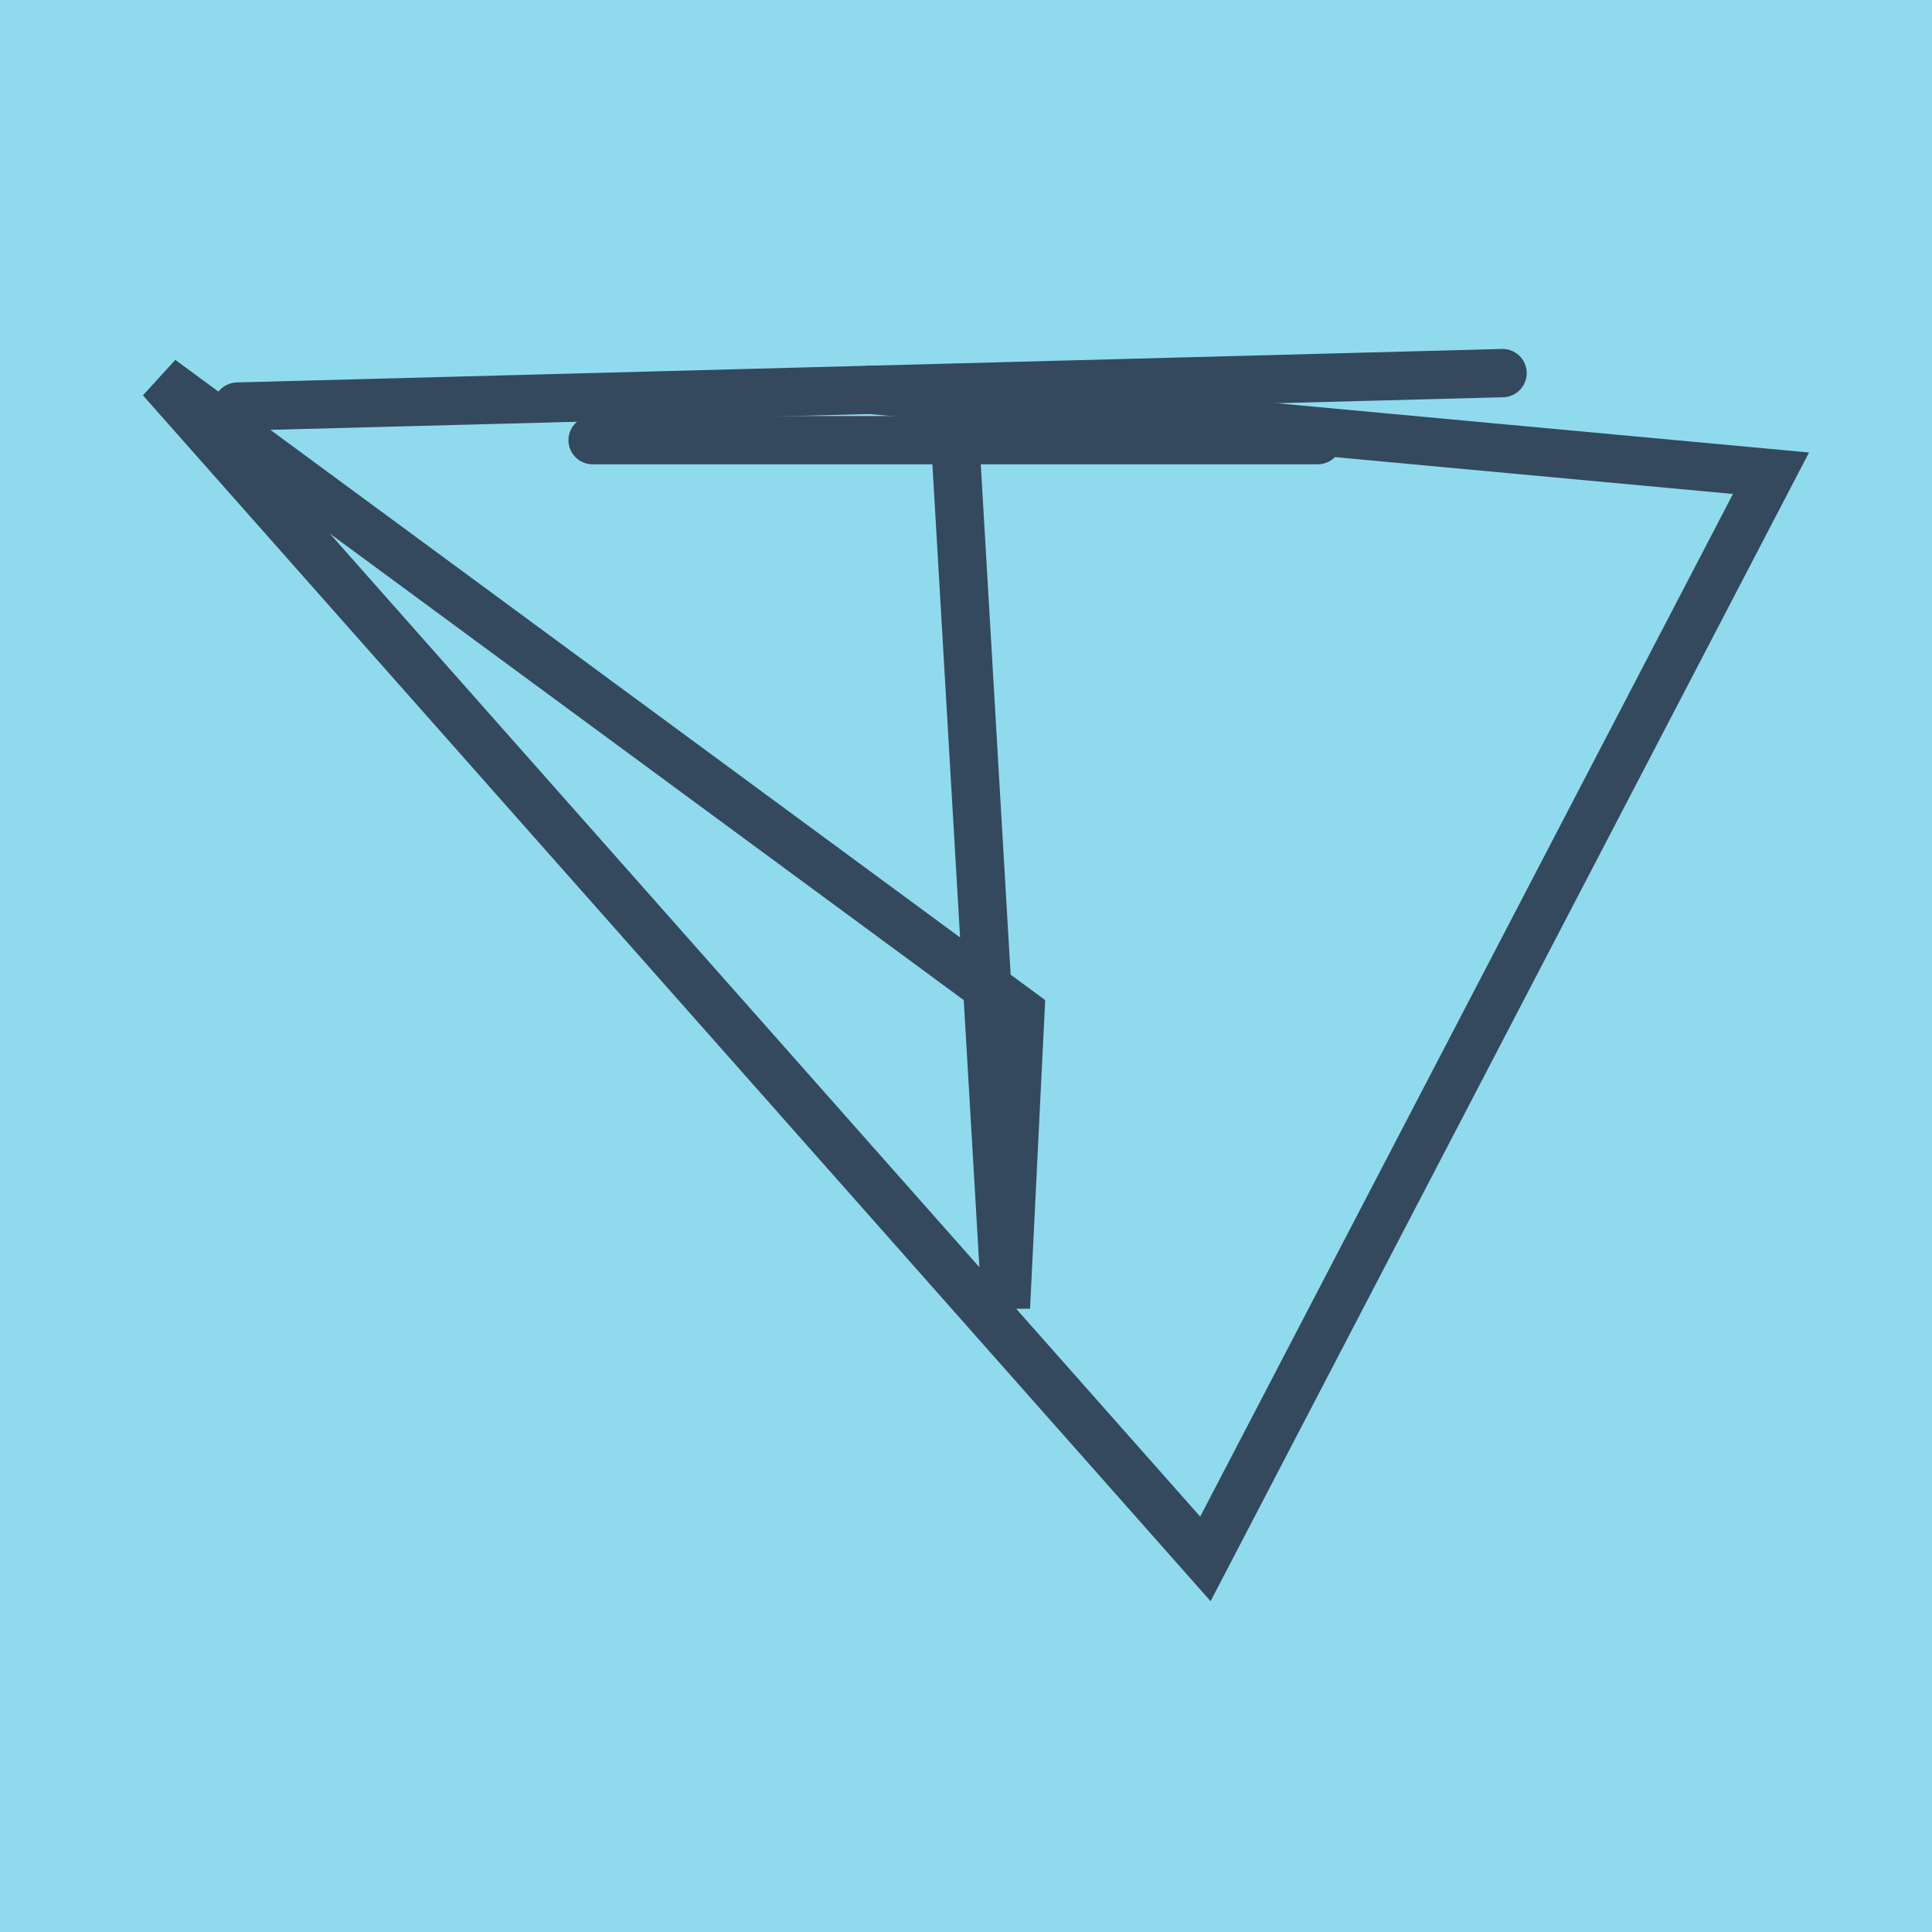 <?xml version="1.0" encoding="utf-8"?>
<!DOCTYPE svg PUBLIC "-//W3C//DTD SVG 1.1//EN" "http://www.w3.org/Graphics/SVG/1.1/DTD/svg11.dtd">
<svg xmlns="http://www.w3.org/2000/svg" xmlns:xlink="http://www.w3.org/1999/xlink" viewBox="-10 -10 120 120" preserveAspectRatio="xMidYMid meet">
	<path style="fill:#90daee" d="M-10-10h120v120H-10z"/>
			<polyline stroke-linecap="round" points="26.807,17.339 71.847,17.339 " style="fill:none;stroke:#34495e;stroke-width: 3px"/>
			<polyline stroke-linecap="round" points="4.747,15.253 83.327,13.174 " style="fill:none;stroke:#34495e;stroke-width: 3px"/>
			<polyline stroke-linecap="round" points="49.327,17.339 52.48,71.213 53.381,52.848 0,13.561 64.869,86.826 100,19.393 44.037,14.213 " style="fill:none;stroke:#34495e;stroke-width: 3px"/>
	</svg>
